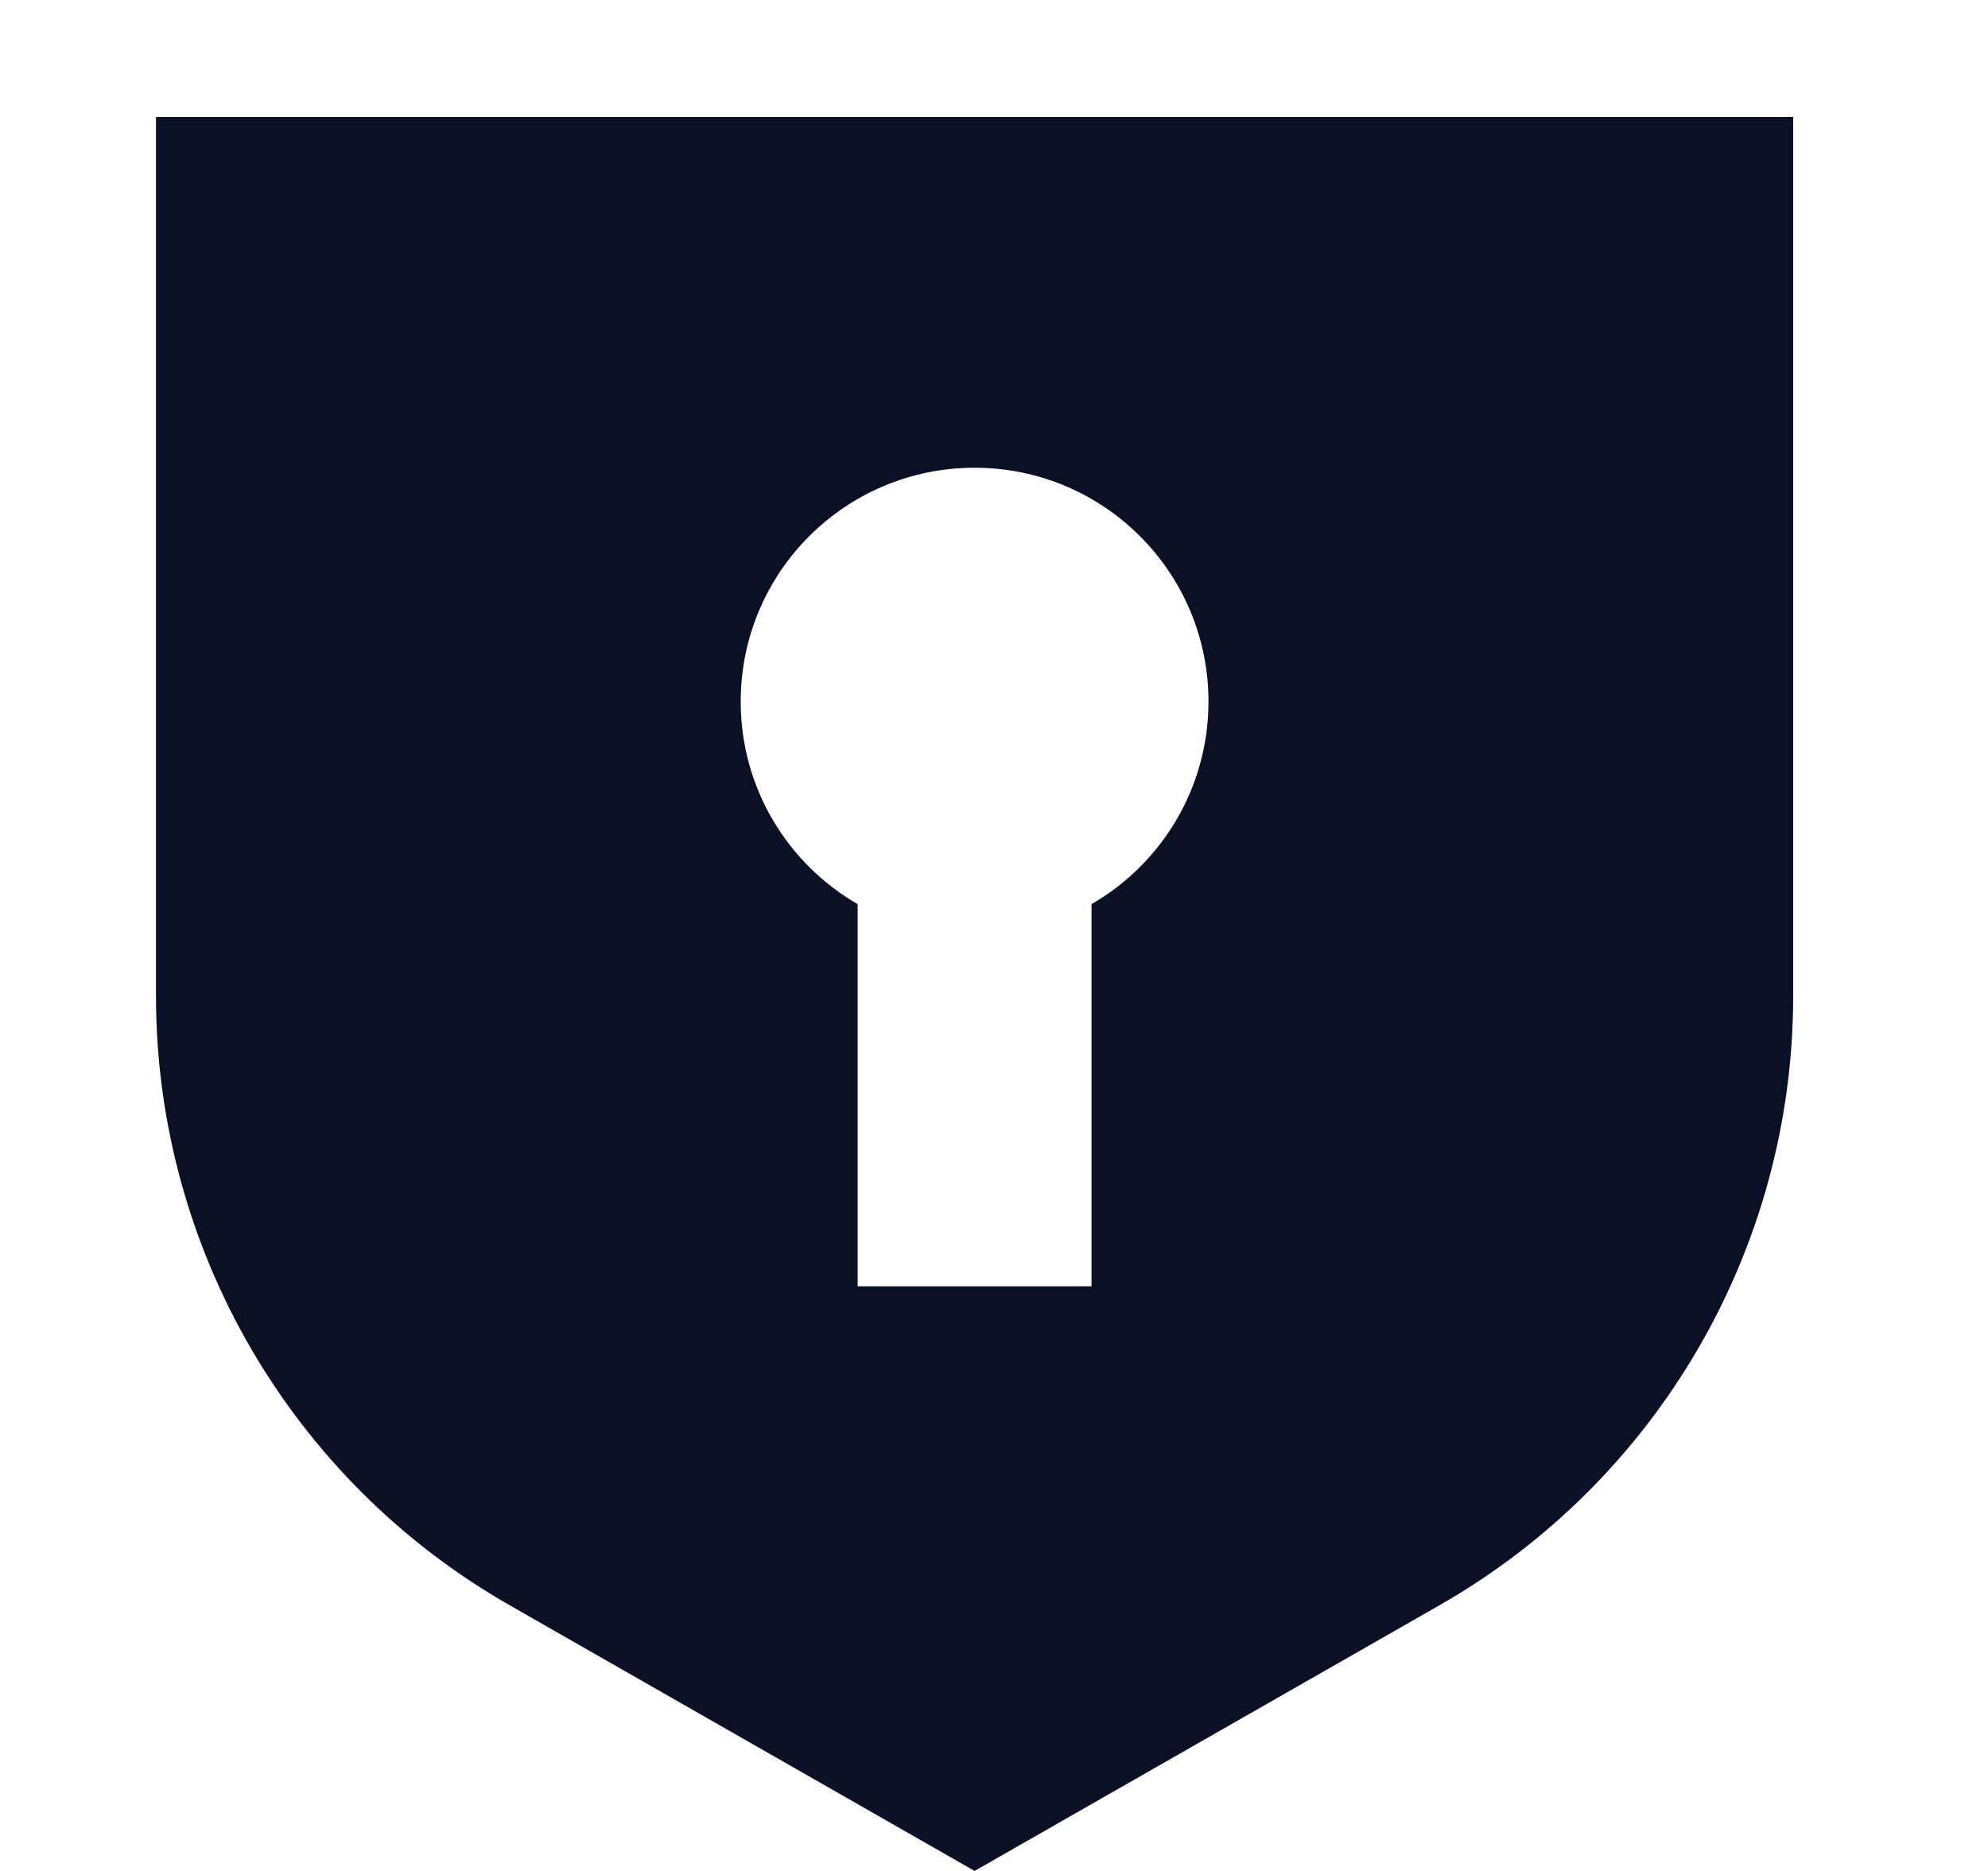<svg width="17" height="16" viewBox="0 0 17 16" fill="none" xmlns="http://www.w3.org/2000/svg">
<path fill-rule="evenodd" clip-rule="evenodd" d="M15.334 1H1.334V8.518C1.334 10.671 2.488 12.659 4.357 13.727L8.334 16L12.311 13.727C14.18 12.659 15.334 10.671 15.334 8.518V1ZM9.334 7.732C9.932 7.387 10.334 6.74 10.334 6C10.334 4.895 9.439 4 8.334 4C7.229 4 6.334 4.895 6.334 6C6.334 6.74 6.736 7.387 7.334 7.732V11H9.334V7.732Z" fill="#0A1126"/>
</svg>
